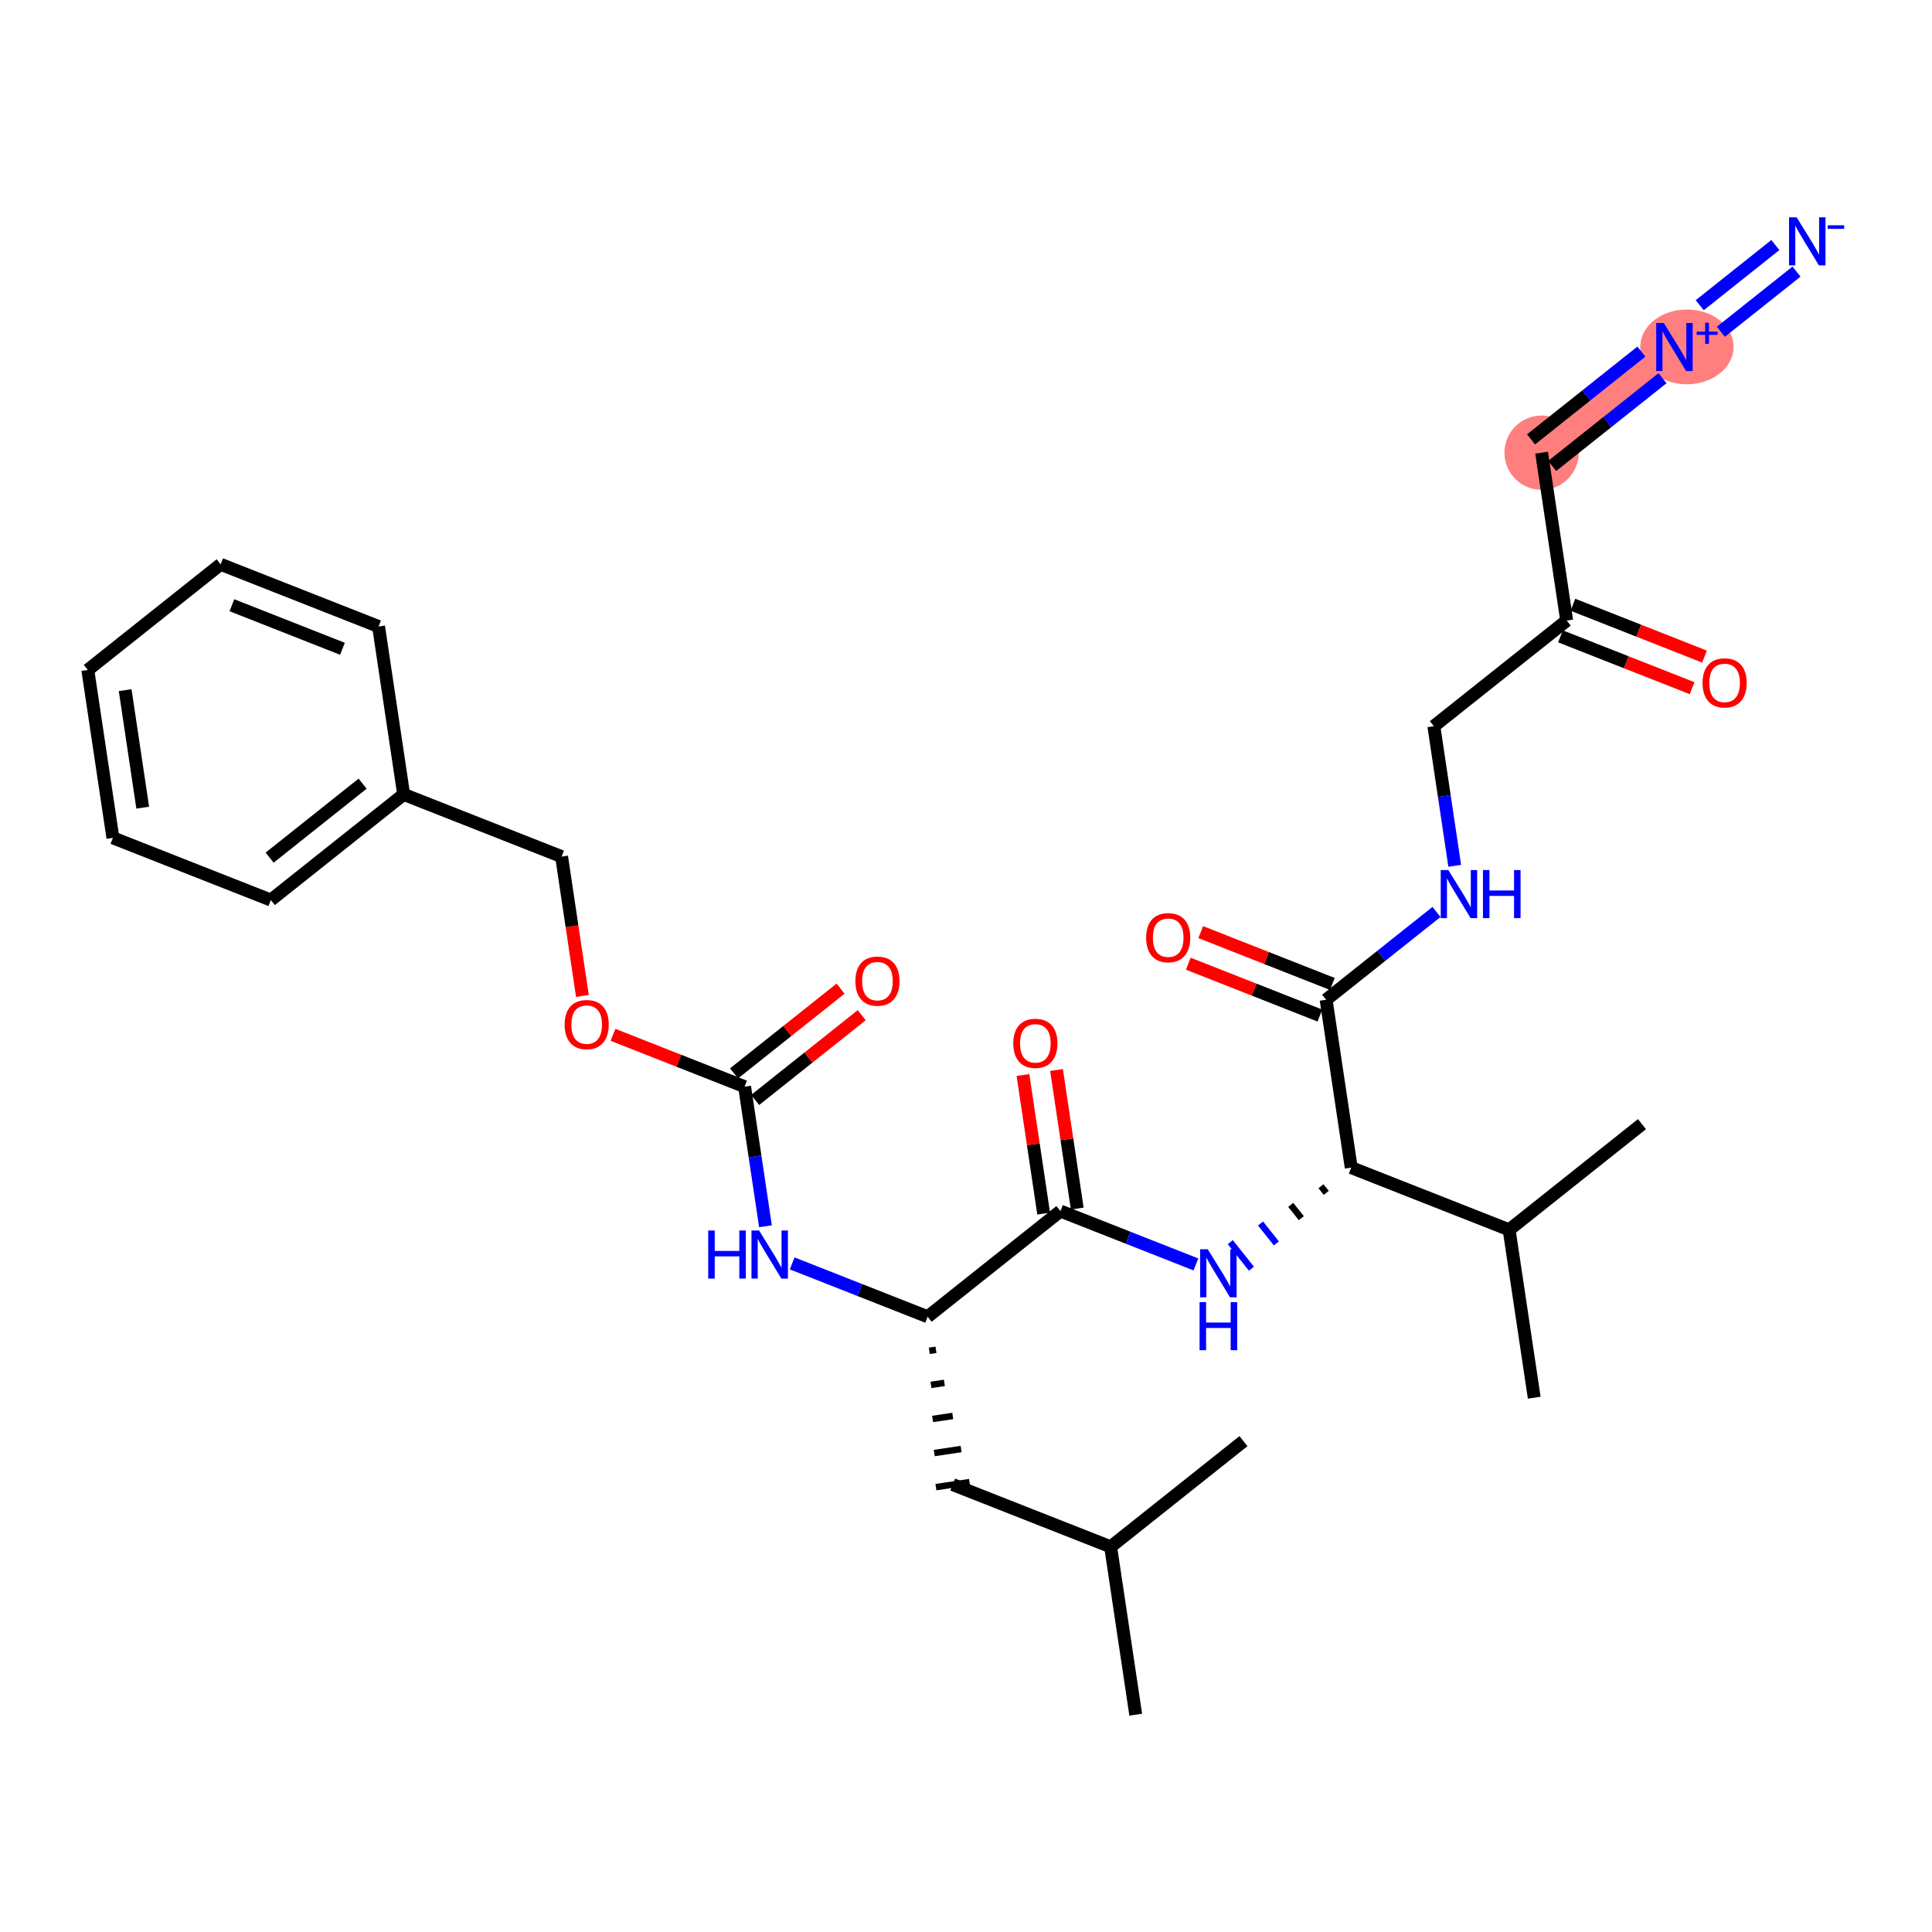 <?xml version='1.0' encoding='iso-8859-1'?>
<svg version='1.1' baseProfile='full'
              xmlns='http://www.w3.org/2000/svg'
                      xmlns:rdkit='http://www.rdkit.org/xml'
                      xmlns:xlink='http://www.w3.org/1999/xlink'
                  xml:space='preserve'
width='300px' height='300px' viewBox='0 0 300 300'>
<!-- END OF HEADER -->
<rect style='opacity:1.0;fill:#FFFFFF;stroke:none' width='300' height='300' x='0' y='0'> </rect>
<rect style='opacity:1.0;fill:#FFFFFF;stroke:none' width='300' height='300' x='0' y='0'> </rect>
<path d='M 239.379,70.292 L 260.005,53.885' style='fill:none;fill-rule:evenodd;stroke:#FF7F7F;stroke-width:5.6px;stroke-linecap:butt;stroke-linejoin:miter;stroke-opacity:1' />
<ellipse cx='239.379' cy='70.292' rx='5.271' ry='5.271'  style='fill:#FF7F7F;fill-rule:evenodd;stroke:#FF7F7F;stroke-width:1.0px;stroke-linecap:butt;stroke-linejoin:miter;stroke-opacity:1' />
<ellipse cx='261.943' cy='53.865' rx='6.744' ry='5.306'  style='fill:#FF7F7F;fill-rule:evenodd;stroke:#FF7F7F;stroke-width:1.0px;stroke-linecap:butt;stroke-linejoin:miter;stroke-opacity:1' />
<path class='bond-0 atom-0 atom-1' d='M 176.356,266.255 L 172.459,240.188' style='fill:none;fill-rule:evenodd;stroke:#000000;stroke-width:2.0px;stroke-linecap:butt;stroke-linejoin:miter;stroke-opacity:1' />
<path class='bond-1 atom-1 atom-2' d='M 172.459,240.188 L 193.086,223.781' style='fill:none;fill-rule:evenodd;stroke:#000000;stroke-width:2.0px;stroke-linecap:butt;stroke-linejoin:miter;stroke-opacity:1' />
<path class='bond-2 atom-1 atom-3' d='M 172.459,240.188 L 147.937,230.529' style='fill:none;fill-rule:evenodd;stroke:#000000;stroke-width:2.0px;stroke-linecap:butt;stroke-linejoin:miter;stroke-opacity:1' />
<path class='bond-3 atom-4 atom-3' d='M 144.299,209.754 L 145.341,209.598' style='fill:none;fill-rule:evenodd;stroke:#000000;stroke-width:1.0px;stroke-linecap:butt;stroke-linejoin:miter;stroke-opacity:1' />
<path class='bond-3 atom-4 atom-3' d='M 144.557,215.045 L 146.642,214.733' style='fill:none;fill-rule:evenodd;stroke:#000000;stroke-width:1.0px;stroke-linecap:butt;stroke-linejoin:miter;stroke-opacity:1' />
<path class='bond-3 atom-4 atom-3' d='M 144.815,220.336 L 147.943,219.869' style='fill:none;fill-rule:evenodd;stroke:#000000;stroke-width:1.0px;stroke-linecap:butt;stroke-linejoin:miter;stroke-opacity:1' />
<path class='bond-3 atom-4 atom-3' d='M 145.072,225.628 L 149.243,225.004' style='fill:none;fill-rule:evenodd;stroke:#000000;stroke-width:1.0px;stroke-linecap:butt;stroke-linejoin:miter;stroke-opacity:1' />
<path class='bond-3 atom-4 atom-3' d='M 145.33,230.919 L 150.544,230.14' style='fill:none;fill-rule:evenodd;stroke:#000000;stroke-width:1.0px;stroke-linecap:butt;stroke-linejoin:miter;stroke-opacity:1' />
<path class='bond-4 atom-4 atom-5' d='M 144.041,204.463 L 133.524,200.32' style='fill:none;fill-rule:evenodd;stroke:#000000;stroke-width:2.0px;stroke-linecap:butt;stroke-linejoin:miter;stroke-opacity:1' />
<path class='bond-4 atom-4 atom-5' d='M 133.524,200.32 L 123.008,196.178' style='fill:none;fill-rule:evenodd;stroke:#0000FF;stroke-width:2.0px;stroke-linecap:butt;stroke-linejoin:miter;stroke-opacity:1' />
<path class='bond-15 atom-4 atom-16' d='M 144.041,204.463 L 164.667,188.055' style='fill:none;fill-rule:evenodd;stroke:#000000;stroke-width:2.0px;stroke-linecap:butt;stroke-linejoin:miter;stroke-opacity:1' />
<path class='bond-5 atom-5 atom-6' d='M 118.862,190.413 L 117.242,179.575' style='fill:none;fill-rule:evenodd;stroke:#0000FF;stroke-width:2.0px;stroke-linecap:butt;stroke-linejoin:miter;stroke-opacity:1' />
<path class='bond-5 atom-5 atom-6' d='M 117.242,179.575 L 115.622,168.737' style='fill:none;fill-rule:evenodd;stroke:#000000;stroke-width:2.0px;stroke-linecap:butt;stroke-linejoin:miter;stroke-opacity:1' />
<path class='bond-6 atom-6 atom-7' d='M 117.263,170.8 L 125.533,164.221' style='fill:none;fill-rule:evenodd;stroke:#000000;stroke-width:2.0px;stroke-linecap:butt;stroke-linejoin:miter;stroke-opacity:1' />
<path class='bond-6 atom-6 atom-7' d='M 125.533,164.221 L 133.804,157.642' style='fill:none;fill-rule:evenodd;stroke:#FF0000;stroke-width:2.0px;stroke-linecap:butt;stroke-linejoin:miter;stroke-opacity:1' />
<path class='bond-6 atom-6 atom-7' d='M 113.981,166.675 L 122.252,160.096' style='fill:none;fill-rule:evenodd;stroke:#000000;stroke-width:2.0px;stroke-linecap:butt;stroke-linejoin:miter;stroke-opacity:1' />
<path class='bond-6 atom-6 atom-7' d='M 122.252,160.096 L 130.522,153.517' style='fill:none;fill-rule:evenodd;stroke:#FF0000;stroke-width:2.0px;stroke-linecap:butt;stroke-linejoin:miter;stroke-opacity:1' />
<path class='bond-7 atom-6 atom-8' d='M 115.622,168.737 L 105.404,164.712' style='fill:none;fill-rule:evenodd;stroke:#000000;stroke-width:2.0px;stroke-linecap:butt;stroke-linejoin:miter;stroke-opacity:1' />
<path class='bond-7 atom-6 atom-8' d='M 105.404,164.712 L 95.185,160.687' style='fill:none;fill-rule:evenodd;stroke:#FF0000;stroke-width:2.0px;stroke-linecap:butt;stroke-linejoin:miter;stroke-opacity:1' />
<path class='bond-8 atom-8 atom-9' d='M 90.437,154.645 L 88.82,143.828' style='fill:none;fill-rule:evenodd;stroke:#FF0000;stroke-width:2.0px;stroke-linecap:butt;stroke-linejoin:miter;stroke-opacity:1' />
<path class='bond-8 atom-8 atom-9' d='M 88.82,143.828 L 87.204,133.012' style='fill:none;fill-rule:evenodd;stroke:#000000;stroke-width:2.0px;stroke-linecap:butt;stroke-linejoin:miter;stroke-opacity:1' />
<path class='bond-9 atom-9 atom-10' d='M 87.204,133.012 L 62.681,123.353' style='fill:none;fill-rule:evenodd;stroke:#000000;stroke-width:2.0px;stroke-linecap:butt;stroke-linejoin:miter;stroke-opacity:1' />
<path class='bond-10 atom-10 atom-11' d='M 62.681,123.353 L 42.055,139.76' style='fill:none;fill-rule:evenodd;stroke:#000000;stroke-width:2.0px;stroke-linecap:butt;stroke-linejoin:miter;stroke-opacity:1' />
<path class='bond-10 atom-10 atom-11' d='M 56.306,121.688 L 41.867,133.174' style='fill:none;fill-rule:evenodd;stroke:#000000;stroke-width:2.0px;stroke-linecap:butt;stroke-linejoin:miter;stroke-opacity:1' />
<path class='bond-31 atom-15 atom-10' d='M 58.785,97.286 L 62.681,123.353' style='fill:none;fill-rule:evenodd;stroke:#000000;stroke-width:2.0px;stroke-linecap:butt;stroke-linejoin:miter;stroke-opacity:1' />
<path class='bond-11 atom-11 atom-12' d='M 42.055,139.76 L 17.533,130.101' style='fill:none;fill-rule:evenodd;stroke:#000000;stroke-width:2.0px;stroke-linecap:butt;stroke-linejoin:miter;stroke-opacity:1' />
<path class='bond-12 atom-12 atom-13' d='M 17.533,130.101 L 13.636,104.034' style='fill:none;fill-rule:evenodd;stroke:#000000;stroke-width:2.0px;stroke-linecap:butt;stroke-linejoin:miter;stroke-opacity:1' />
<path class='bond-12 atom-12 atom-13' d='M 22.162,125.412 L 19.434,107.165' style='fill:none;fill-rule:evenodd;stroke:#000000;stroke-width:2.0px;stroke-linecap:butt;stroke-linejoin:miter;stroke-opacity:1' />
<path class='bond-13 atom-13 atom-14' d='M 13.636,104.034 L 34.263,87.627' style='fill:none;fill-rule:evenodd;stroke:#000000;stroke-width:2.0px;stroke-linecap:butt;stroke-linejoin:miter;stroke-opacity:1' />
<path class='bond-14 atom-14 atom-15' d='M 34.263,87.627 L 58.785,97.286' style='fill:none;fill-rule:evenodd;stroke:#000000;stroke-width:2.0px;stroke-linecap:butt;stroke-linejoin:miter;stroke-opacity:1' />
<path class='bond-14 atom-14 atom-15' d='M 36.009,93.98 L 53.175,100.742' style='fill:none;fill-rule:evenodd;stroke:#000000;stroke-width:2.0px;stroke-linecap:butt;stroke-linejoin:miter;stroke-opacity:1' />
<path class='bond-16 atom-16 atom-17' d='M 167.274,187.666 L 165.665,176.907' style='fill:none;fill-rule:evenodd;stroke:#000000;stroke-width:2.0px;stroke-linecap:butt;stroke-linejoin:miter;stroke-opacity:1' />
<path class='bond-16 atom-16 atom-17' d='M 165.665,176.907 L 164.057,166.148' style='fill:none;fill-rule:evenodd;stroke:#FF0000;stroke-width:2.0px;stroke-linecap:butt;stroke-linejoin:miter;stroke-opacity:1' />
<path class='bond-16 atom-16 atom-17' d='M 162.06,188.445 L 160.452,177.686' style='fill:none;fill-rule:evenodd;stroke:#000000;stroke-width:2.0px;stroke-linecap:butt;stroke-linejoin:miter;stroke-opacity:1' />
<path class='bond-16 atom-16 atom-17' d='M 160.452,177.686 L 158.844,166.927' style='fill:none;fill-rule:evenodd;stroke:#FF0000;stroke-width:2.0px;stroke-linecap:butt;stroke-linejoin:miter;stroke-opacity:1' />
<path class='bond-17 atom-16 atom-18' d='M 164.667,188.055 L 175.183,192.198' style='fill:none;fill-rule:evenodd;stroke:#000000;stroke-width:2.0px;stroke-linecap:butt;stroke-linejoin:miter;stroke-opacity:1' />
<path class='bond-17 atom-16 atom-18' d='M 175.183,192.198 L 185.7,196.34' style='fill:none;fill-rule:evenodd;stroke:#0000FF;stroke-width:2.0px;stroke-linecap:butt;stroke-linejoin:miter;stroke-opacity:1' />
<path class='bond-18 atom-19 atom-18' d='M 205.121,184.199 L 205.942,185.23' style='fill:none;fill-rule:evenodd;stroke:#000000;stroke-width:1.0px;stroke-linecap:butt;stroke-linejoin:miter;stroke-opacity:1' />
<path class='bond-18 atom-19 atom-18' d='M 200.427,187.091 L 202.068,189.154' style='fill:none;fill-rule:evenodd;stroke:#000000;stroke-width:1.0px;stroke-linecap:butt;stroke-linejoin:miter;stroke-opacity:1' />
<path class='bond-18 atom-19 atom-18' d='M 195.732,189.984 L 198.194,193.077' style='fill:none;fill-rule:evenodd;stroke:#0000FF;stroke-width:1.0px;stroke-linecap:butt;stroke-linejoin:miter;stroke-opacity:1' />
<path class='bond-18 atom-19 atom-18' d='M 191.038,192.876 L 194.32,197.001' style='fill:none;fill-rule:evenodd;stroke:#0000FF;stroke-width:1.0px;stroke-linecap:butt;stroke-linejoin:miter;stroke-opacity:1' />
<path class='bond-19 atom-19 atom-20' d='M 209.816,181.307 L 205.919,155.24' style='fill:none;fill-rule:evenodd;stroke:#000000;stroke-width:2.0px;stroke-linecap:butt;stroke-linejoin:miter;stroke-opacity:1' />
<path class='bond-28 atom-19 atom-29' d='M 209.816,181.307 L 234.338,190.966' style='fill:none;fill-rule:evenodd;stroke:#000000;stroke-width:2.0px;stroke-linecap:butt;stroke-linejoin:miter;stroke-opacity:1' />
<path class='bond-20 atom-20 atom-21' d='M 206.885,152.788 L 196.667,148.763' style='fill:none;fill-rule:evenodd;stroke:#000000;stroke-width:2.0px;stroke-linecap:butt;stroke-linejoin:miter;stroke-opacity:1' />
<path class='bond-20 atom-20 atom-21' d='M 196.667,148.763 L 186.448,144.738' style='fill:none;fill-rule:evenodd;stroke:#FF0000;stroke-width:2.0px;stroke-linecap:butt;stroke-linejoin:miter;stroke-opacity:1' />
<path class='bond-20 atom-20 atom-21' d='M 204.953,157.692 L 194.735,153.668' style='fill:none;fill-rule:evenodd;stroke:#000000;stroke-width:2.0px;stroke-linecap:butt;stroke-linejoin:miter;stroke-opacity:1' />
<path class='bond-20 atom-20 atom-21' d='M 194.735,153.668 L 184.516,149.643' style='fill:none;fill-rule:evenodd;stroke:#FF0000;stroke-width:2.0px;stroke-linecap:butt;stroke-linejoin:miter;stroke-opacity:1' />
<path class='bond-21 atom-20 atom-22' d='M 205.919,155.24 L 214.488,148.424' style='fill:none;fill-rule:evenodd;stroke:#000000;stroke-width:2.0px;stroke-linecap:butt;stroke-linejoin:miter;stroke-opacity:1' />
<path class='bond-21 atom-20 atom-22' d='M 214.488,148.424 L 223.056,141.609' style='fill:none;fill-rule:evenodd;stroke:#0000FF;stroke-width:2.0px;stroke-linecap:butt;stroke-linejoin:miter;stroke-opacity:1' />
<path class='bond-22 atom-22 atom-23' d='M 225.889,134.442 L 224.269,123.604' style='fill:none;fill-rule:evenodd;stroke:#0000FF;stroke-width:2.0px;stroke-linecap:butt;stroke-linejoin:miter;stroke-opacity:1' />
<path class='bond-22 atom-22 atom-23' d='M 224.269,123.604 L 222.649,112.766' style='fill:none;fill-rule:evenodd;stroke:#000000;stroke-width:2.0px;stroke-linecap:butt;stroke-linejoin:miter;stroke-opacity:1' />
<path class='bond-23 atom-23 atom-24' d='M 222.649,112.766 L 243.275,96.359' style='fill:none;fill-rule:evenodd;stroke:#000000;stroke-width:2.0px;stroke-linecap:butt;stroke-linejoin:miter;stroke-opacity:1' />
<path class='bond-24 atom-24 atom-25' d='M 242.309,98.811 L 252.528,102.836' style='fill:none;fill-rule:evenodd;stroke:#000000;stroke-width:2.0px;stroke-linecap:butt;stroke-linejoin:miter;stroke-opacity:1' />
<path class='bond-24 atom-24 atom-25' d='M 252.528,102.836 L 262.747,106.861' style='fill:none;fill-rule:evenodd;stroke:#FF0000;stroke-width:2.0px;stroke-linecap:butt;stroke-linejoin:miter;stroke-opacity:1' />
<path class='bond-24 atom-24 atom-25' d='M 244.241,93.906 L 254.46,97.931' style='fill:none;fill-rule:evenodd;stroke:#000000;stroke-width:2.0px;stroke-linecap:butt;stroke-linejoin:miter;stroke-opacity:1' />
<path class='bond-24 atom-24 atom-25' d='M 254.46,97.931 L 264.678,101.956' style='fill:none;fill-rule:evenodd;stroke:#FF0000;stroke-width:2.0px;stroke-linecap:butt;stroke-linejoin:miter;stroke-opacity:1' />
<path class='bond-25 atom-24 atom-26' d='M 243.275,96.359 L 239.379,70.292' style='fill:none;fill-rule:evenodd;stroke:#000000;stroke-width:2.0px;stroke-linecap:butt;stroke-linejoin:miter;stroke-opacity:1' />
<path class='bond-26 atom-26 atom-27' d='M 241.02,72.355 L 249.588,65.539' style='fill:none;fill-rule:evenodd;stroke:#000000;stroke-width:2.0px;stroke-linecap:butt;stroke-linejoin:miter;stroke-opacity:1' />
<path class='bond-26 atom-26 atom-27' d='M 249.588,65.539 L 258.157,58.723' style='fill:none;fill-rule:evenodd;stroke:#0000FF;stroke-width:2.0px;stroke-linecap:butt;stroke-linejoin:miter;stroke-opacity:1' />
<path class='bond-26 atom-26 atom-27' d='M 237.738,68.23 L 246.307,61.414' style='fill:none;fill-rule:evenodd;stroke:#000000;stroke-width:2.0px;stroke-linecap:butt;stroke-linejoin:miter;stroke-opacity:1' />
<path class='bond-26 atom-26 atom-27' d='M 246.307,61.414 L 254.875,54.598' style='fill:none;fill-rule:evenodd;stroke:#0000FF;stroke-width:2.0px;stroke-linecap:butt;stroke-linejoin:miter;stroke-opacity:1' />
<path class='bond-27 atom-27 atom-28' d='M 267.215,51.517 L 278.961,42.174' style='fill:none;fill-rule:evenodd;stroke:#0000FF;stroke-width:2.0px;stroke-linecap:butt;stroke-linejoin:miter;stroke-opacity:1' />
<path class='bond-27 atom-27 atom-28' d='M 263.934,47.392 L 275.679,38.049' style='fill:none;fill-rule:evenodd;stroke:#0000FF;stroke-width:2.0px;stroke-linecap:butt;stroke-linejoin:miter;stroke-opacity:1' />
<path class='bond-29 atom-29 atom-30' d='M 234.338,190.966 L 254.964,174.558' style='fill:none;fill-rule:evenodd;stroke:#000000;stroke-width:2.0px;stroke-linecap:butt;stroke-linejoin:miter;stroke-opacity:1' />
<path class='bond-30 atom-29 atom-31' d='M 234.338,190.966 L 238.234,217.032' style='fill:none;fill-rule:evenodd;stroke:#000000;stroke-width:2.0px;stroke-linecap:butt;stroke-linejoin:miter;stroke-opacity:1' />
<path  class='atom-5' d='M 109.972 191.072
L 110.984 191.072
L 110.984 194.245
L 114.801 194.245
L 114.801 191.072
L 115.813 191.072
L 115.813 198.536
L 114.801 198.536
L 114.801 195.088
L 110.984 195.088
L 110.984 198.536
L 109.972 198.536
L 109.972 191.072
' fill='#0000FF'/>
<path  class='atom-5' d='M 117.868 191.072
L 120.314 195.025
Q 120.557 195.415, 120.947 196.122
Q 121.337 196.828, 121.358 196.87
L 121.358 191.072
L 122.349 191.072
L 122.349 198.536
L 121.326 198.536
L 118.701 194.213
Q 118.396 193.707, 118.069 193.127
Q 117.753 192.548, 117.658 192.368
L 117.658 198.536
L 116.688 198.536
L 116.688 191.072
L 117.868 191.072
' fill='#0000FF'/>
<path  class='atom-7' d='M 132.822 152.351
Q 132.822 150.559, 133.708 149.557
Q 134.593 148.555, 136.248 148.555
Q 137.903 148.555, 138.789 149.557
Q 139.675 150.559, 139.675 152.351
Q 139.675 154.164, 138.779 155.197
Q 137.882 156.22, 136.248 156.22
Q 134.604 156.22, 133.708 155.197
Q 132.822 154.175, 132.822 152.351
M 136.248 155.376
Q 137.387 155.376, 137.998 154.617
Q 138.62 153.848, 138.62 152.351
Q 138.62 150.885, 137.998 150.147
Q 137.387 149.399, 136.248 149.399
Q 135.11 149.399, 134.488 150.137
Q 133.876 150.875, 133.876 152.351
Q 133.876 153.858, 134.488 154.617
Q 135.11 155.376, 136.248 155.376
' fill='#FF0000'/>
<path  class='atom-8' d='M 87.674 159.099
Q 87.674 157.307, 88.559 156.305
Q 89.445 155.304, 91.1 155.304
Q 92.755 155.304, 93.641 156.305
Q 94.526 157.307, 94.526 159.099
Q 94.526 160.913, 93.63 161.946
Q 92.734 162.968, 91.1 162.968
Q 89.455 162.968, 88.559 161.946
Q 87.674 160.923, 87.674 159.099
M 91.1 162.125
Q 92.238 162.125, 92.85 161.366
Q 93.472 160.596, 93.472 159.099
Q 93.472 157.634, 92.85 156.896
Q 92.238 156.147, 91.1 156.147
Q 89.961 156.147, 89.339 156.885
Q 88.728 157.623, 88.728 159.099
Q 88.728 160.607, 89.339 161.366
Q 89.961 162.125, 91.1 162.125
' fill='#FF0000'/>
<path  class='atom-17' d='M 157.344 162.01
Q 157.344 160.218, 158.23 159.216
Q 159.116 158.215, 160.771 158.215
Q 162.426 158.215, 163.311 159.216
Q 164.197 160.218, 164.197 162.01
Q 164.197 163.823, 163.301 164.856
Q 162.405 165.879, 160.771 165.879
Q 159.126 165.879, 158.23 164.856
Q 157.344 163.834, 157.344 162.01
M 160.771 165.035
Q 161.909 165.035, 162.521 164.276
Q 163.143 163.507, 163.143 162.01
Q 163.143 160.544, 162.521 159.806
Q 161.909 159.058, 160.771 159.058
Q 159.632 159.058, 159.01 159.796
Q 158.399 160.534, 158.399 162.01
Q 158.399 163.517, 159.01 164.276
Q 159.632 165.035, 160.771 165.035
' fill='#FF0000'/>
<path  class='atom-18' d='M 187.539 193.982
L 189.985 197.936
Q 190.228 198.326, 190.618 199.032
Q 191.008 199.738, 191.029 199.781
L 191.029 193.982
L 192.02 193.982
L 192.02 201.446
L 190.997 201.446
L 188.372 197.124
Q 188.067 196.618, 187.74 196.038
Q 187.423 195.458, 187.329 195.279
L 187.329 201.446
L 186.359 201.446
L 186.359 193.982
L 187.539 193.982
' fill='#0000FF'/>
<path  class='atom-18' d='M 186.269 202.193
L 187.281 202.193
L 187.281 205.366
L 191.098 205.366
L 191.098 202.193
L 192.11 202.193
L 192.11 209.657
L 191.098 209.657
L 191.098 206.209
L 187.281 206.209
L 187.281 209.657
L 186.269 209.657
L 186.269 202.193
' fill='#0000FF'/>
<path  class='atom-21' d='M 177.971 145.602
Q 177.971 143.81, 178.856 142.809
Q 179.742 141.807, 181.397 141.807
Q 183.052 141.807, 183.938 142.809
Q 184.823 143.81, 184.823 145.602
Q 184.823 147.416, 183.927 148.449
Q 183.031 149.471, 181.397 149.471
Q 179.752 149.471, 178.856 148.449
Q 177.971 147.426, 177.971 145.602
M 181.397 148.628
Q 182.535 148.628, 183.147 147.869
Q 183.769 147.099, 183.769 145.602
Q 183.769 144.137, 183.147 143.399
Q 182.535 142.65, 181.397 142.65
Q 180.258 142.65, 179.636 143.388
Q 179.025 144.126, 179.025 145.602
Q 179.025 147.11, 179.636 147.869
Q 180.258 148.628, 181.397 148.628
' fill='#FF0000'/>
<path  class='atom-22' d='M 224.896 135.101
L 227.341 139.054
Q 227.584 139.444, 227.974 140.151
Q 228.364 140.857, 228.385 140.899
L 228.385 135.101
L 229.376 135.101
L 229.376 142.565
L 228.353 142.565
L 225.728 138.242
Q 225.423 137.736, 225.096 137.156
Q 224.78 136.577, 224.685 136.397
L 224.685 142.565
L 223.715 142.565
L 223.715 135.101
L 224.896 135.101
' fill='#0000FF'/>
<path  class='atom-22' d='M 230.272 135.101
L 231.284 135.101
L 231.284 138.274
L 235.101 138.274
L 235.101 135.101
L 236.113 135.101
L 236.113 142.565
L 235.101 142.565
L 235.101 139.117
L 231.284 139.117
L 231.284 142.565
L 230.272 142.565
L 230.272 135.101
' fill='#0000FF'/>
<path  class='atom-25' d='M 264.371 106.039
Q 264.371 104.247, 265.257 103.245
Q 266.143 102.244, 267.798 102.244
Q 269.453 102.244, 270.339 103.245
Q 271.224 104.247, 271.224 106.039
Q 271.224 107.852, 270.328 108.885
Q 269.432 109.908, 267.798 109.908
Q 266.153 109.908, 265.257 108.885
Q 264.371 107.863, 264.371 106.039
M 267.798 109.065
Q 268.936 109.065, 269.548 108.305
Q 270.17 107.536, 270.17 106.039
Q 270.17 104.573, 269.548 103.835
Q 268.936 103.087, 267.798 103.087
Q 266.659 103.087, 266.037 103.825
Q 265.426 104.563, 265.426 106.039
Q 265.426 107.546, 266.037 108.305
Q 266.659 109.065, 267.798 109.065
' fill='#FF0000'/>
<path  class='atom-27' d='M 258.355 50.153
L 260.801 54.106
Q 261.044 54.496, 261.434 55.203
Q 261.824 55.909, 261.845 55.951
L 261.845 50.153
L 262.836 50.153
L 262.836 57.617
L 261.813 57.617
L 259.188 53.294
Q 258.883 52.788, 258.556 52.208
Q 258.239 51.629, 258.145 51.449
L 258.145 57.617
L 257.175 57.617
L 257.175 50.153
L 258.355 50.153
' fill='#0000FF'/>
<path  class='atom-27' d='M 263.462 51.498
L 264.777 51.498
L 264.777 50.113
L 265.362 50.113
L 265.362 51.498
L 266.712 51.498
L 266.712 51.999
L 265.362 51.999
L 265.362 53.391
L 264.777 53.391
L 264.777 51.999
L 263.462 51.999
L 263.462 51.498
' fill='#0000FF'/>
<path  class='atom-28' d='M 278.982 33.745
L 281.427 37.699
Q 281.67 38.089, 282.06 38.795
Q 282.45 39.501, 282.471 39.544
L 282.471 33.745
L 283.462 33.745
L 283.462 41.209
L 282.44 41.209
L 279.814 36.887
Q 279.509 36.381, 279.182 35.801
Q 278.866 35.221, 278.771 35.042
L 278.771 41.209
L 277.801 41.209
L 277.801 33.745
L 278.982 33.745
' fill='#0000FF'/>
<path  class='atom-28' d='M 283.81 34.979
L 286.364 34.979
L 286.364 35.536
L 283.81 35.536
L 283.81 34.979
' fill='#0000FF'/>
</svg>
